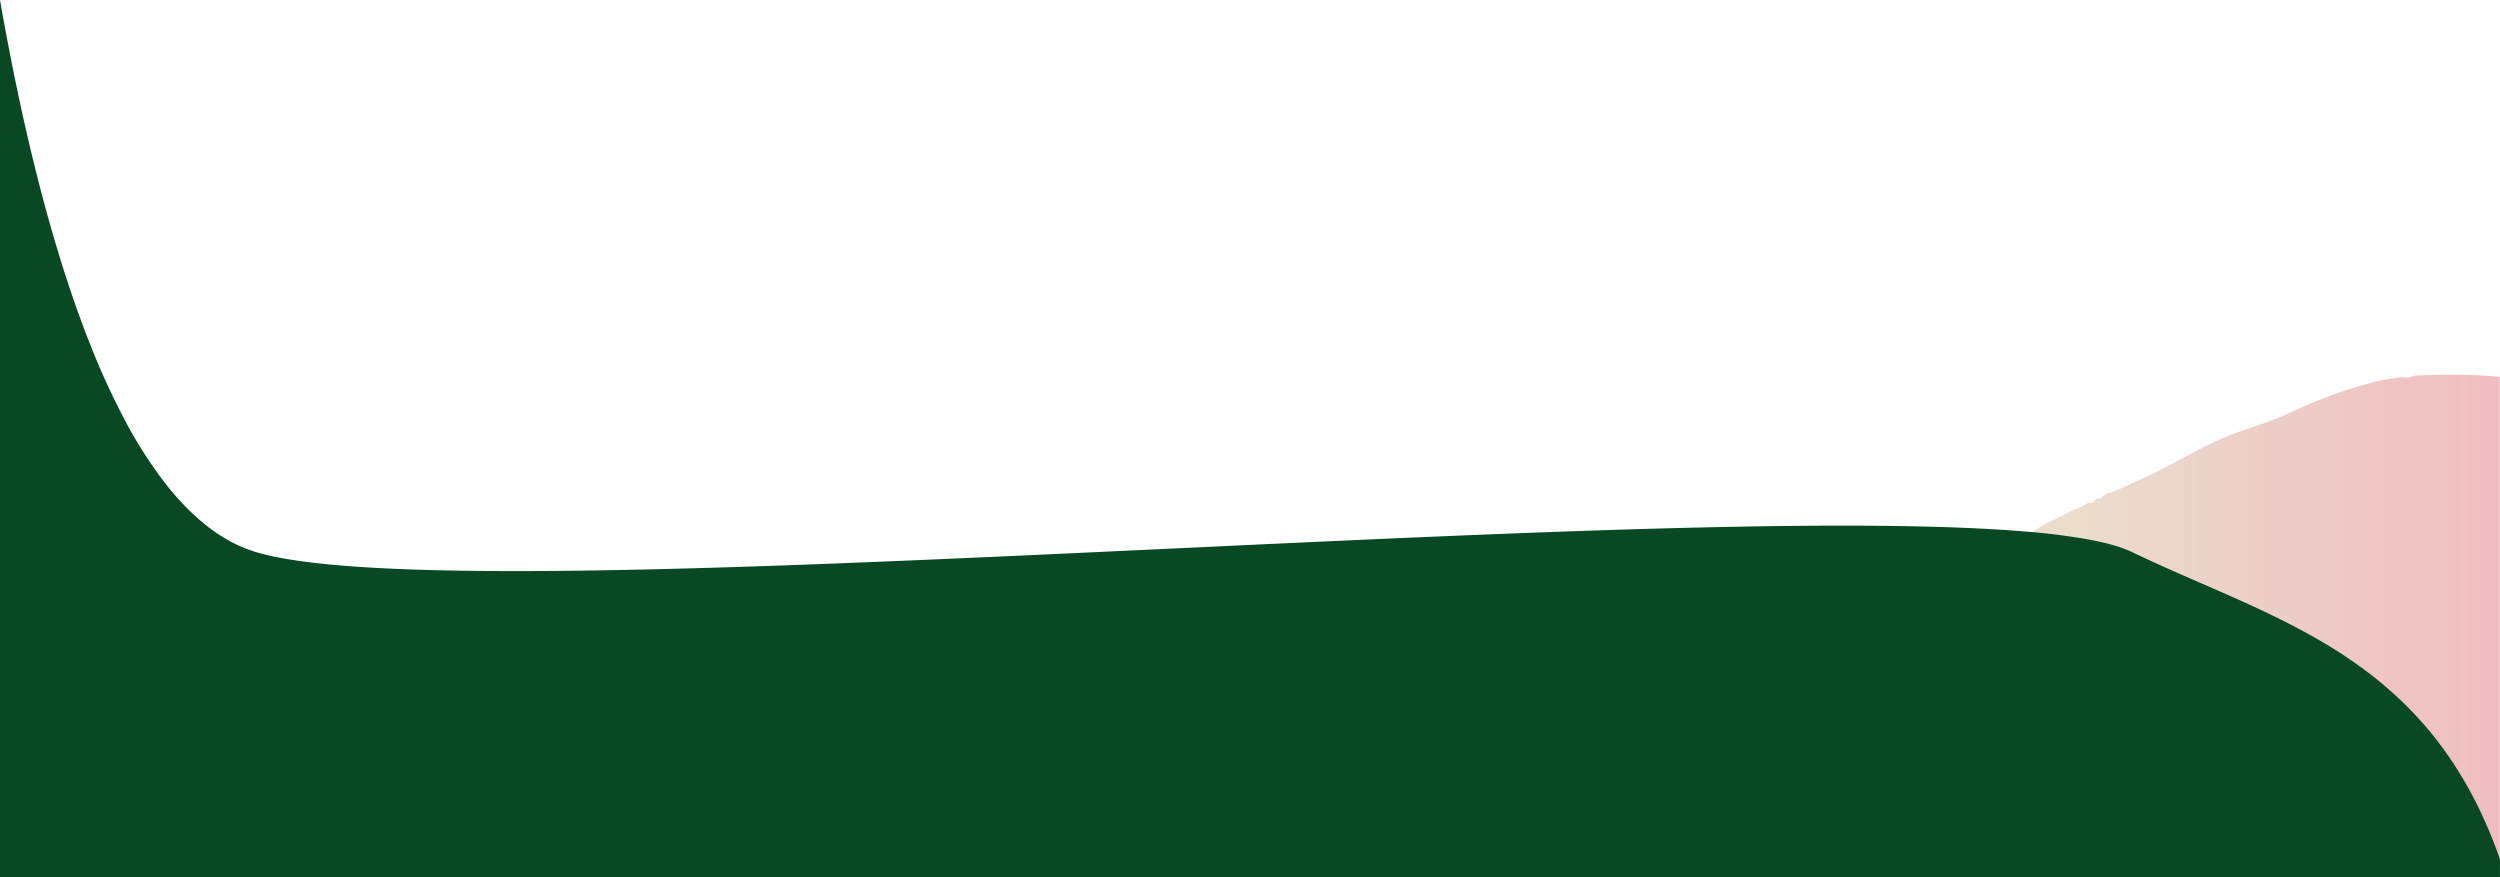 <svg xmlns="http://www.w3.org/2000/svg" preserveAspectRatio="none" xmlns:xlink="http://www.w3.org/1999/xlink" width="1481.003" height="519.792" viewBox="0 0 1481.003 519.792">
  <defs>
    <linearGradient id="linear-gradient" y1="0.5" x2="1" y2="0.5" gradientUnits="objectBoundingBox">
      <stop offset="0" stop-color="#ebddcc"/>
      <stop offset="0.473" stop-color="#ebdccc"/>
      <stop offset="1" stop-color="#f0bdc1"/>
    </linearGradient>
  </defs>
  <path d="M470.875,432.019H.773c0-2.3-.014-4.29-.048-5.921.55-1.274,1.335-4.854,2.336-10.642,0-.559-.047-1.127-.093-1.676a10.2,10.2,0,0,1,.093-3.354c.919-3.217,1.753-6.439,2.56-9.556,2.195-8.478,4.268-16.486,7.92-24.4,2.236-5.312,4.888-10.711,7.453-15.932,1.283-2.611,2.608-5.309,3.864-7.962A204.283,204.283,0,0,1,41.94,323.024a153.584,153.584,0,0,1,22.741-25.78,3.089,3.089,0,0,1,1.777-.636,4.743,4.743,0,0,0,2-.622c3.1-3.1,6.53-6.239,11.317-7.546a6.571,6.571,0,0,0,1.675-1.581c.276-.322.56-.654.84-.933a17.172,17.172,0,0,1,4.187-2.048,18.753,18.753,0,0,0,5.035-2.564,23.533,23.533,0,0,1,7.056-3.34,31.085,31.085,0,0,0,5.938-2.528,132.706,132.706,0,0,1,12.036-5.751c2.814-1.229,5.723-2.5,8.5-3.891a4.776,4.776,0,0,0,1.256-1.256,4.771,4.771,0,0,1,1.259-1.258c1.98-.881,4.066-1.838,6.762-3.1,1.447-.68,2.916-1.378,4.336-2.052l.032-.015c3.152-1.5,6.411-3.044,9.648-4.51,5-2.266,9.188-3.984,13.175-5.409a4.772,4.772,0,0,0,1.258-1.258,4.773,4.773,0,0,1,1.258-1.258c8.488-3.264,15.96-8.416,23.187-13.4,6.68-4.605,13.587-9.367,21.247-12.592a58.6,58.6,0,0,0,7.126-3.773c1.155-.577,2.444-1.1,3.809-1.652a33.155,33.155,0,0,0,7.509-3.8,1.159,1.159,0,0,1,.532-.121,3.022,3.022,0,0,1,.725.121,3.074,3.074,0,0,0,.727.121,1.161,1.161,0,0,0,.531-.121,4.765,4.765,0,0,0,1.258-1.258,4.77,4.77,0,0,1,1.257-1.257,1.26,1.26,0,0,1,.576-.121,3.91,3.91,0,0,1,.838.121l.063.014a3.383,3.383,0,0,0,.672.107.493.493,0,0,0,.366-.121,9.738,9.738,0,0,1,5.03-3.353,80.535,80.535,0,0,0,11.163-4.639c1.155-.551,2.345-1.12,3.509-1.649a295.82,295.82,0,0,0,26.924-13.293l.344-.185c9.251-4.971,18.816-10.11,28.9-14.188,4.614-1.812,9.45-3.463,14.127-5.059,5.112-1.745,10.4-3.548,15.513-5.6,2.316-.927,4.413-1.829,6.411-2.757a267.524,267.524,0,0,1,54.076-19.283,37.229,37.229,0,0,1,4.4-.757l.635-.08a42.237,42.237,0,0,0,5.03-.84,10.63,10.63,0,0,1,2.1-.186c.7,0,1.408.047,2.095.093s1.4.093,2.1.093c.559-.14,1.127-.329,1.677-.512a10.948,10.948,0,0,1,3.354-.745c7.584-.292,14.274-.433,20.452-.433,10.453,0,19.806.4,28.594,1.234v296.2ZM.354,426.593a.117.117,0,0,1-.084-.04,6.042,6.042,0,0,1-.264-2.681,7.659,7.659,0,0,1,.333-2.722c.105,0,.3.643.386,4.946C.583,426.426.458,426.593.354,426.593Z" transform="translate(1010 87.415)" fill="url(#linear-gradient)"/>
  <path d="M-863.5,519.792h-1481V0c6.507,37.236,13.871,72.2,21.889,103.924,4.592,18.171,9.472,35.555,14.5,51.669,5.444,17.425,11.2,33.8,17.118,48.675a445.2,445.2,0,0,0,19.906,43.583,266.179,266.179,0,0,0,22.875,36.393,173.368,173.368,0,0,0,12.6,14.844,129.819,129.819,0,0,0,13.415,12.26,99.509,99.509,0,0,0,14.246,9.413,81.047,81.047,0,0,0,15.1,6.3c25.218,7.569,75.478,11.249,153.652,11.249,25.382,0,53.289-.375,85.315-1.146,28.494-.685,59.745-1.673,95.539-3.023,66.28-2.5,138.323-5.891,207.994-9.171h.042l.19-.009.238-.011,2.129-.1h.064c140.569-6.617,285.925-13.459,394.561-13.459,21.718,0,41.654.278,59.254.827,18.575.581,35.214,1.484,49.454,2.685a381.9,381.9,0,0,1,38.028,4.847c10.748,2.04,19.152,4.5,24.981,7.315,13.6,6.566,27.6,12.665,41.137,18.563l.015.006.1.043h.011c11.416,4.975,23.221,10.119,34.694,15.5,12.9,6.053,23.962,11.762,33.833,17.452a276.821,276.821,0,0,1,31.92,21.257c5.2,4.037,10.23,8.295,14.953,12.657,4.939,4.565,9.691,9.385,14.124,14.326,4.614,5.143,9.049,10.606,13.181,16.237,4.279,5.834,8.357,12.02,12.121,18.385,3.893,6.586,7.576,13.575,10.945,20.775,3.468,7.411,6.715,15.285,9.653,23.4.392,1.083.8,2.236,1.216,3.427V519.78h0Z" transform="translate(2344.5)" fill="#084924"/>
</svg>
